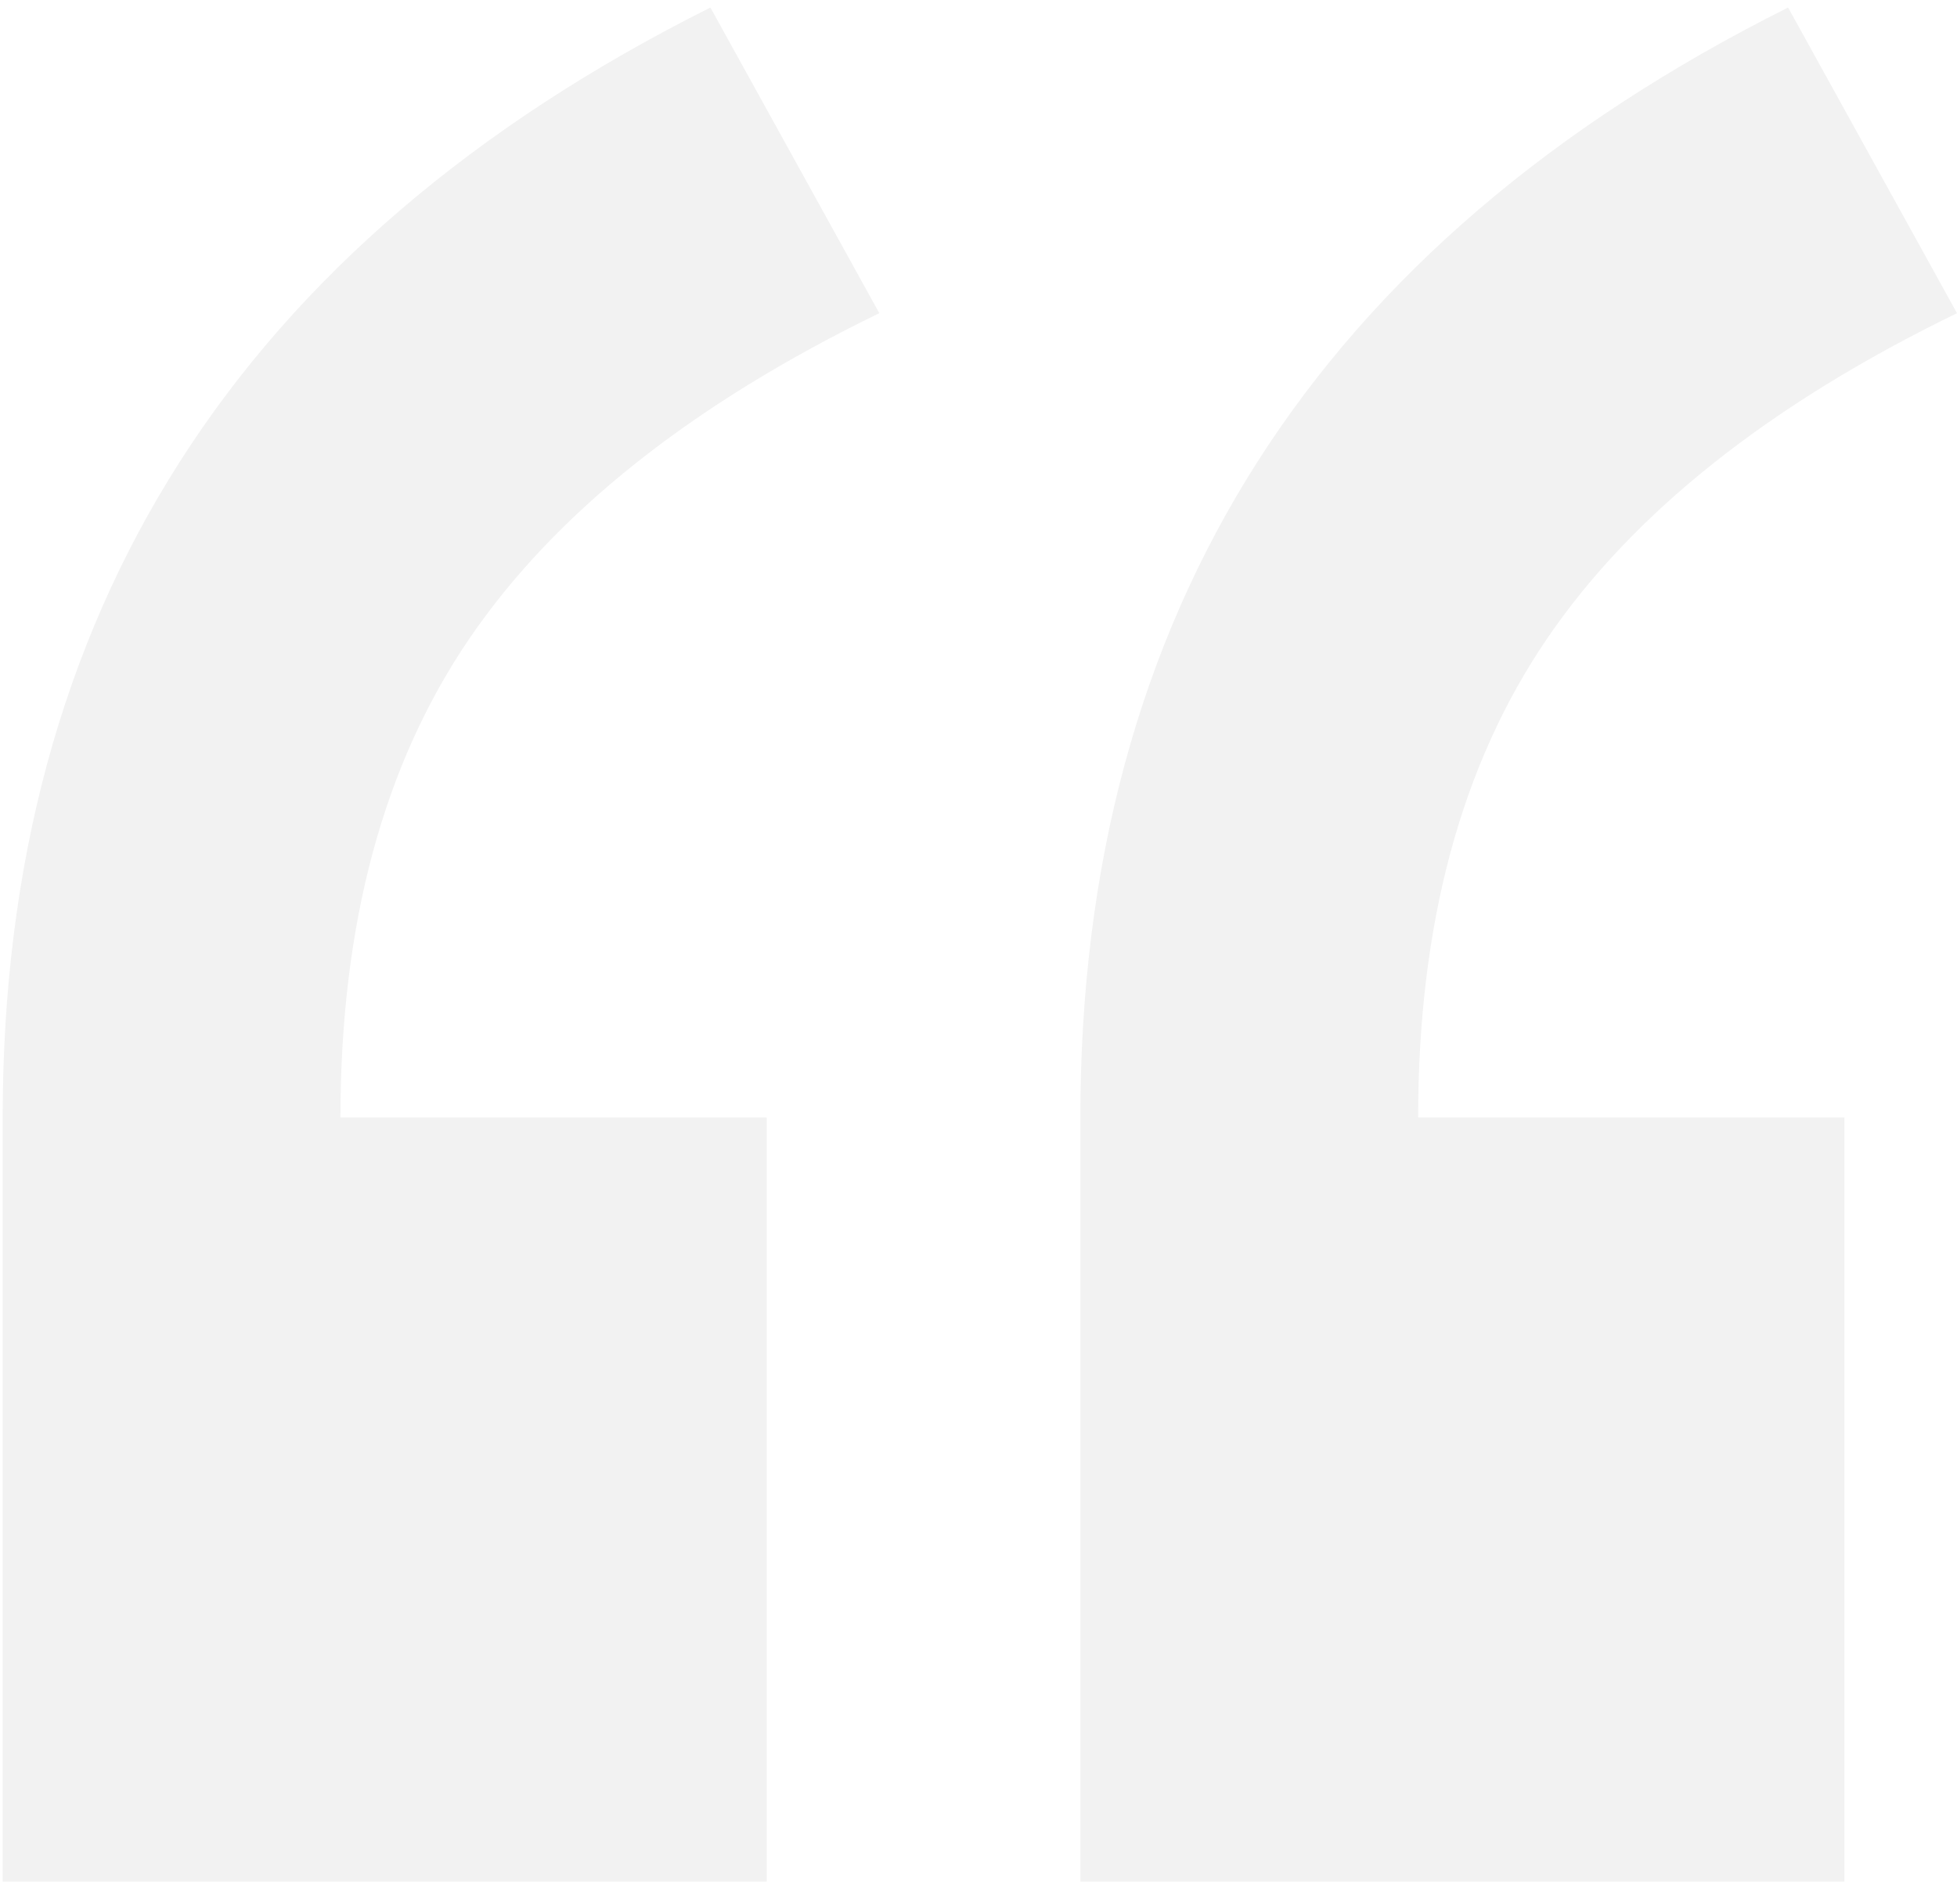 <svg 
 xmlns="http://www.w3.org/2000/svg"
 xmlns:xlink="http://www.w3.org/1999/xlink"
 width="73px" height="71px">
<path fill-rule="evenodd"  opacity="0.051" fill="rgb(0, 0, 0)"
 d="M0.100,70.181 L28.600,70.181 L28.600,41.681 L12.700,41.681 C12.700,34.481 14.298,28.533 17.500,23.831 C20.697,19.134 25.797,15.084 32.800,11.681 L26.500,0.281 C8.898,9.085 0.100,22.884 0.100,41.681 L0.100,70.181 ZM40.300,70.181 L68.800,70.181 L68.800,41.681 L52.900,41.681 C52.900,34.481 54.498,28.533 57.700,23.831 C60.897,19.134 65.997,15.084 73.000,11.681 L66.700,0.281 C49.098,9.085 40.300,22.884 40.300,41.681 L40.300,70.181 Z"/>
</svg>